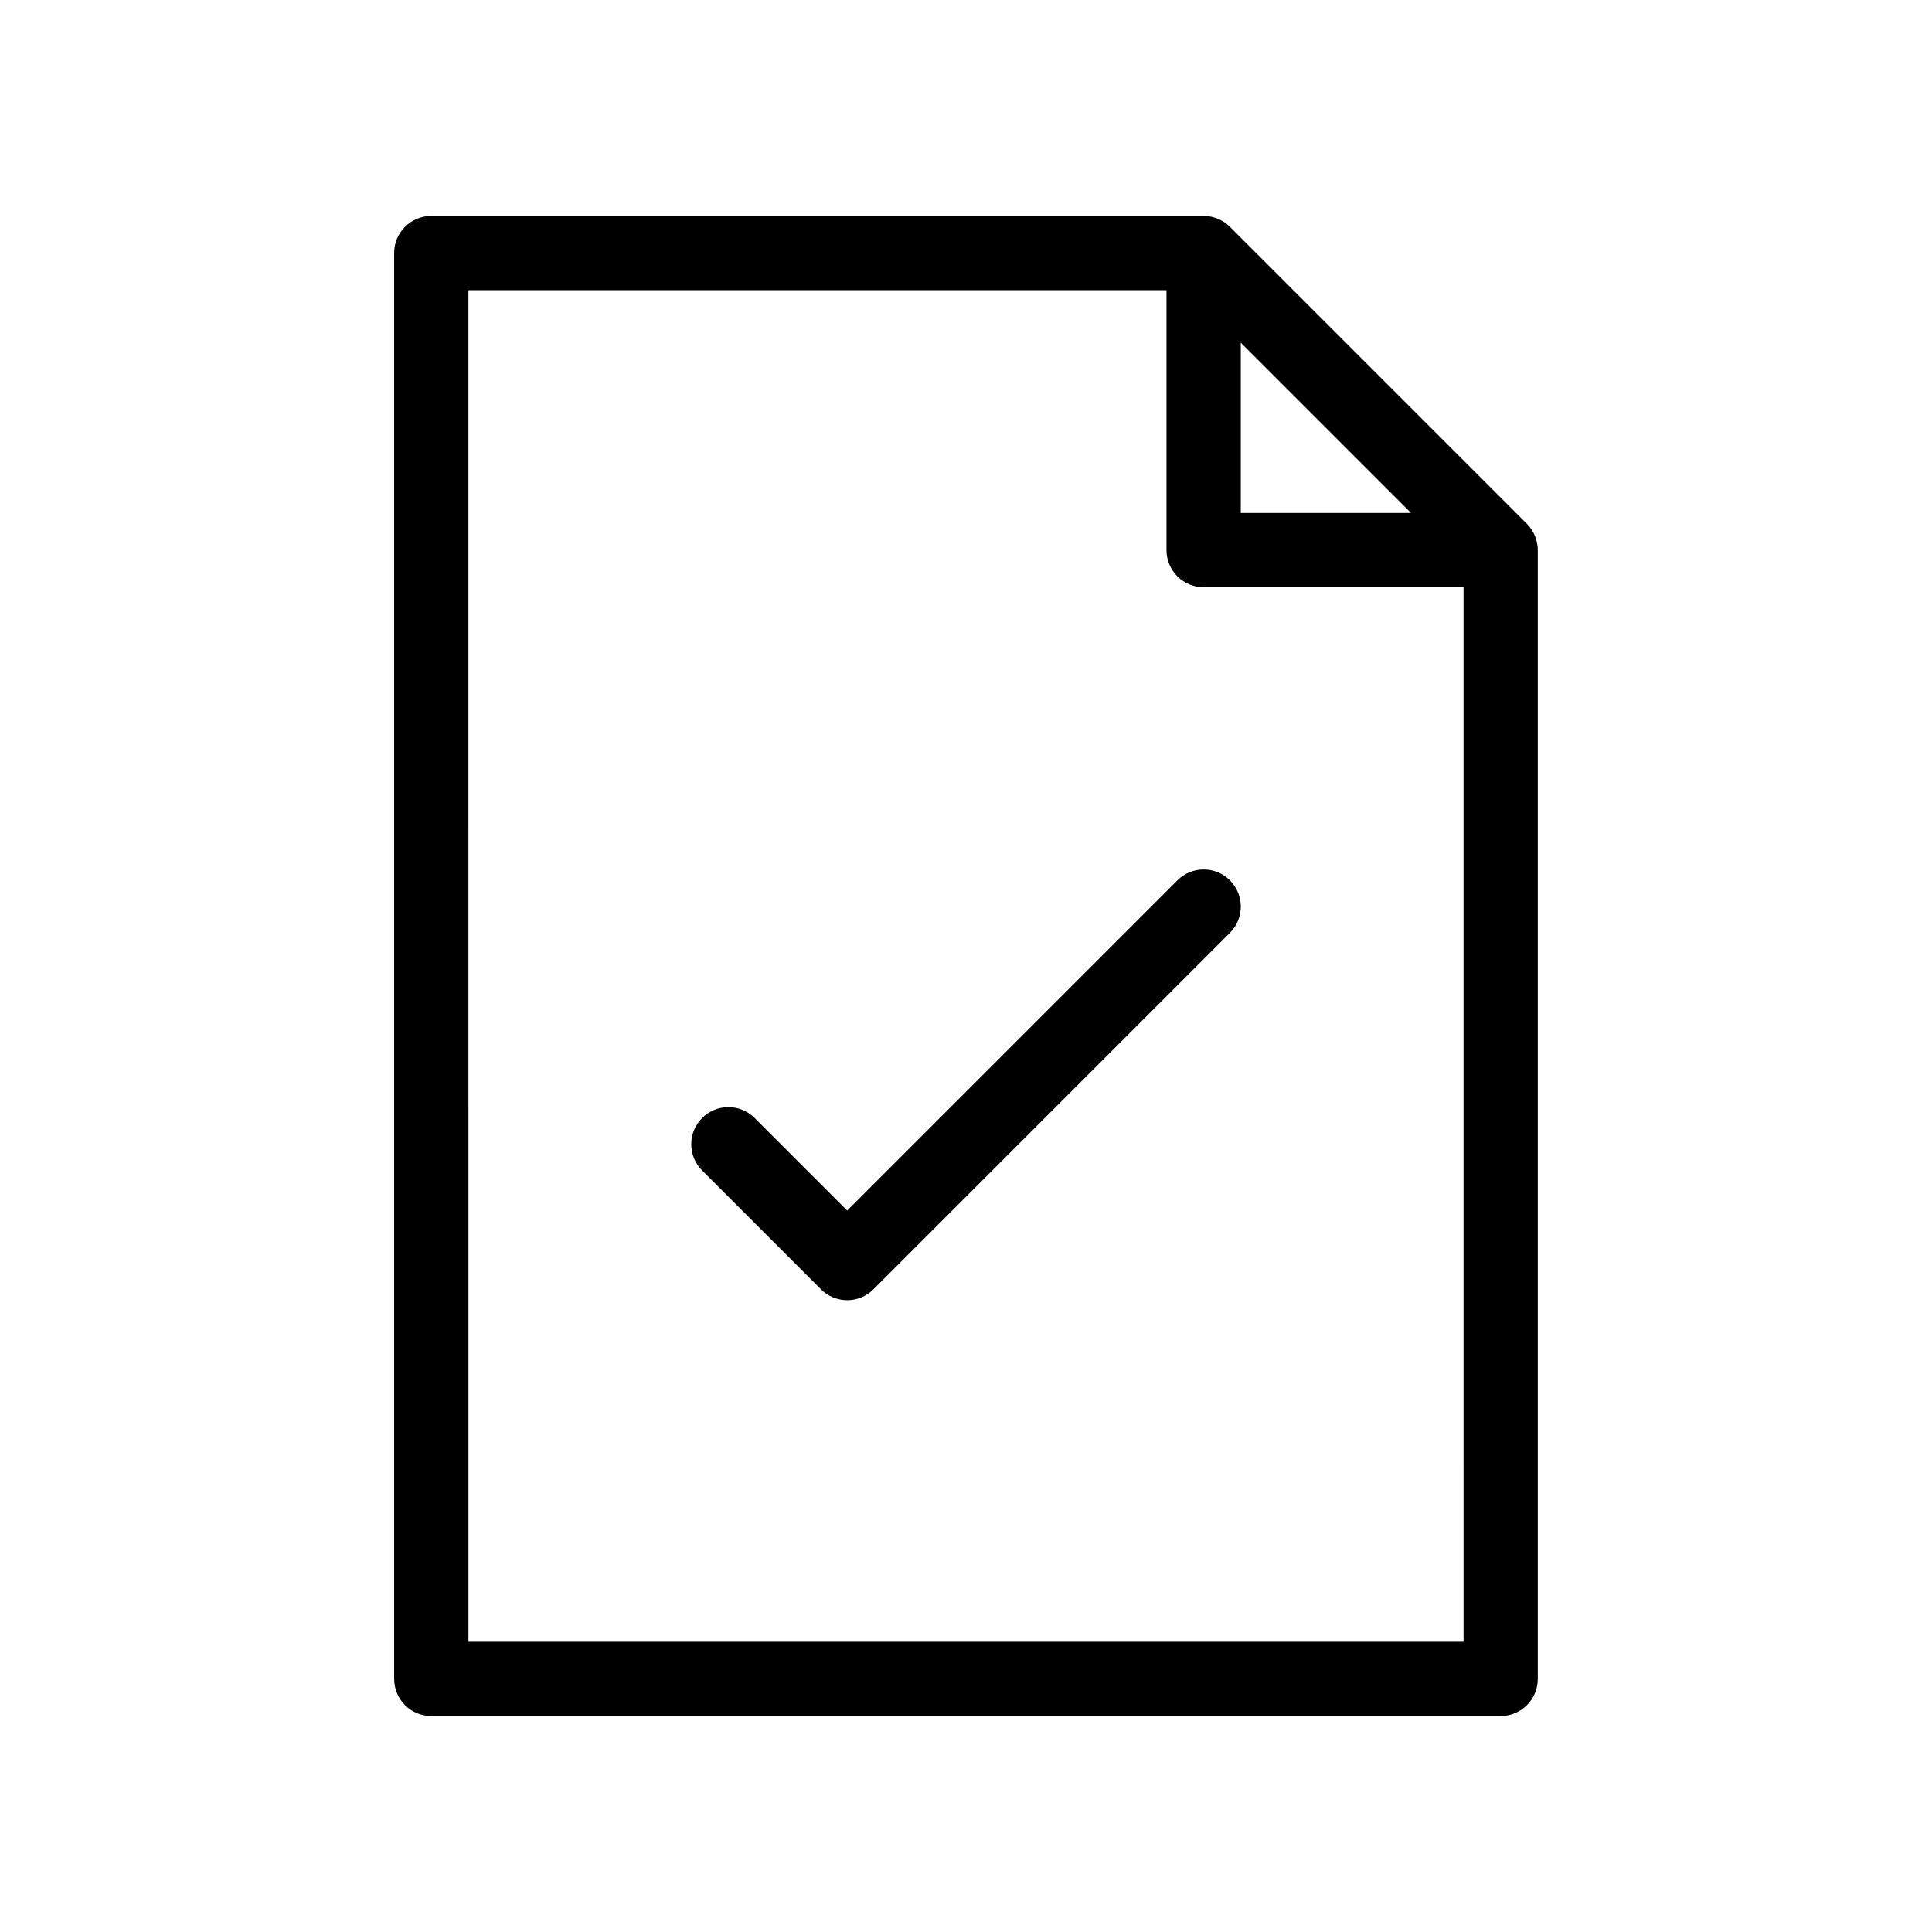 <?xml version="1.0" encoding="UTF-8"?>
<!-- Uploaded to: SVG Repo, www.svgrepo.com, Generator: SVG Repo Mixer Tools -->
<svg fill="#000000" width="800px" height="800px" version="1.1" viewBox="144 144 512 512" xmlns="http://www.w3.org/2000/svg">
 <g>
  <path d="m456.02 377.3-87.504 87.508-24.531-24.531c-3.844-3.844-10.07-3.844-13.914 0s-3.844 10.07 0 13.914l31.488 31.488c1.922 1.922 4.438 2.883 6.957 2.883s5.035-0.961 6.957-2.883l94.465-94.465c3.844-3.844 3.844-10.07 0-13.914s-10.074-3.844-13.918 0z"/>
  <path d="m548.65 282.83-78.719-78.719c-0.918-0.918-1.996-1.629-3.168-2.117-1.168-0.488-2.445-0.766-3.789-0.766h-204.68c-5.434 0-9.84 4.406-9.84 9.84v377.86c0 5.434 4.406 9.84 9.84 9.84h283.39c5.434 0 9.84-4.406 9.84-9.84v-299.14c0-1.312-0.27-2.598-0.766-3.789-0.488-1.172-1.199-2.25-2.117-3.168zm-75.836-48.008 45.125 45.125h-45.125zm59.039 344.26h-263.71l-0.004-358.18h184.99v68.879c0 5.434 4.406 9.84 9.84 9.84h68.879z"/>
 </g>
</svg>